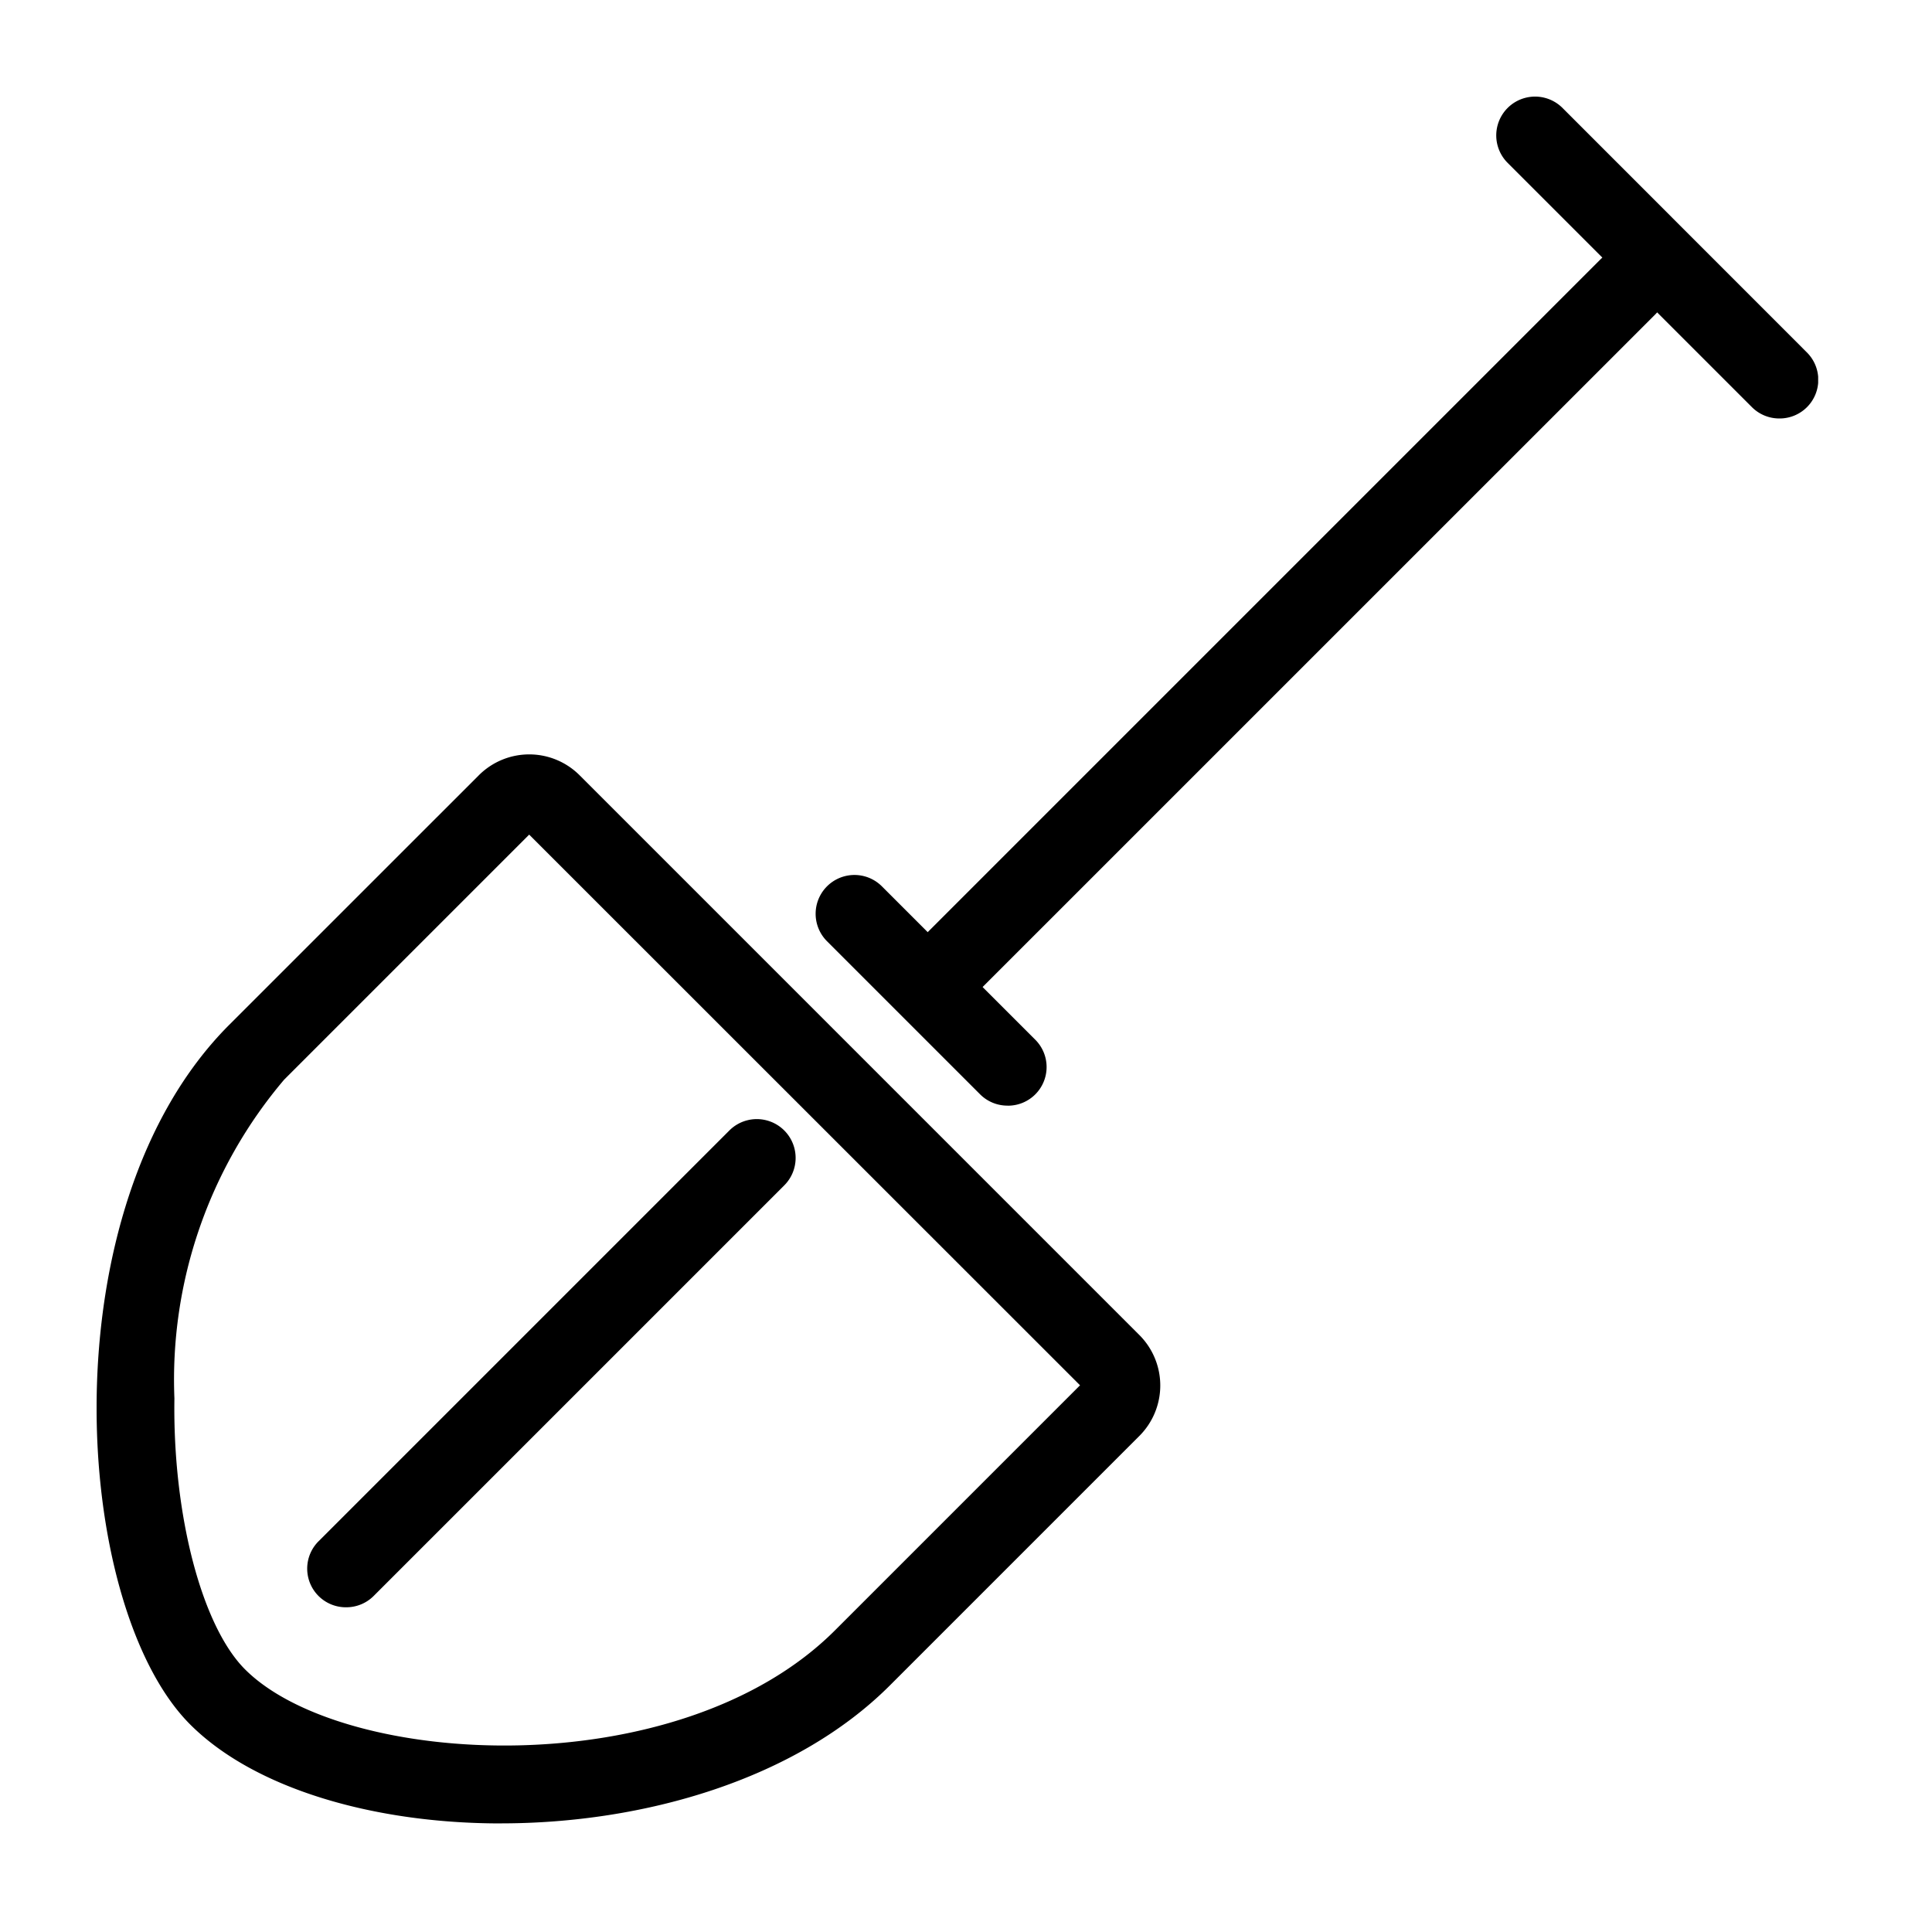 <svg xmlns="http://www.w3.org/2000/svg" xmlns:xlink="http://www.w3.org/1999/xlink" width="40" height="40" viewBox="0 0 40 40">
  <defs>
    <clipPath id="clip-path">
      <rect id="長方形_25389" data-name="長方形 25389" width="40" height="40" transform="translate(2543 -127)" fill="#fff" stroke="#707070" stroke-width="1"/>
    </clipPath>
    <clipPath id="clip-path-2">
      <rect id="長方形_1333" data-name="長方形 1333" width="35.643" height="35.752"/>
    </clipPath>
  </defs>
  <g id="icon-civil" transform="translate(-2543 127)" clip-path="url(#clip-path)">
    <g id="グループ_25763" data-name="グループ 25763" transform="translate(2545 -125)">
      <g id="グループ_1668" data-name="グループ 1668" clip-path="url(#clip-path-2)">
        <path id="パス_840" data-name="パス 840" d="M218.834,6.664a.8.8,0,0,1-.568-.235l-5.057-5.057A.8.8,0,0,1,214.345.235L219.4,5.292a.8.8,0,0,1-.568,1.372" transform="translate(-183.995 0)"/>
        <path id="パス_841" data-name="パス 841" d="M125.324,38.606a.8.8,0,0,1-.568-1.372l13.957-13.957a.8.8,0,0,1,1.137,1.137L125.892,38.371a.8.8,0,0,1-.568.235" transform="translate(-107.577 -19.907)"/>
        <path id="パス_842" data-name="パス 842" d="M8.37,122.225c-2.629,0-5.1-.717-6.432-2.048-2.451-2.451-2.984-10.694.809-14.487l5.167-5.166a1.475,1.475,0,0,1,2.086,0l11.591,11.591a1.477,1.477,0,0,1,0,2.086l-5.166,5.166c-1.953,1.953-5.1,2.857-8.055,2.857m.586-20.471-5.073,5.073a9.6,9.6,0,0,0-2.272,6.6c-.037,2.4.564,4.712,1.463,5.61,2.044,2.044,8.985,2.42,12.214-.809l5.073-5.073Zm11.5,11.5h0Z" transform="translate(0 -86.473)"/>
        <path id="パス_843" data-name="パス 843" d="M113.38,123.207a.8.8,0,0,1-.568-.235l-3.169-3.169a.8.8,0,0,1,1.137-1.136l3.169,3.169a.8.8,0,0,1-.568,1.372" transform="translate(-94.521 -102.316)"/>
        <path id="パス_844" data-name="パス 844" d="M32.889,165.717a.8.8,0,0,1-.568-1.372l8.5-8.5a.8.8,0,0,1,1.136,1.137l-8.5,8.5a.8.8,0,0,1-.568.235" transform="translate(-27.72 -134.44)"/>
      </g>
    </g>
  </g>
</svg>

